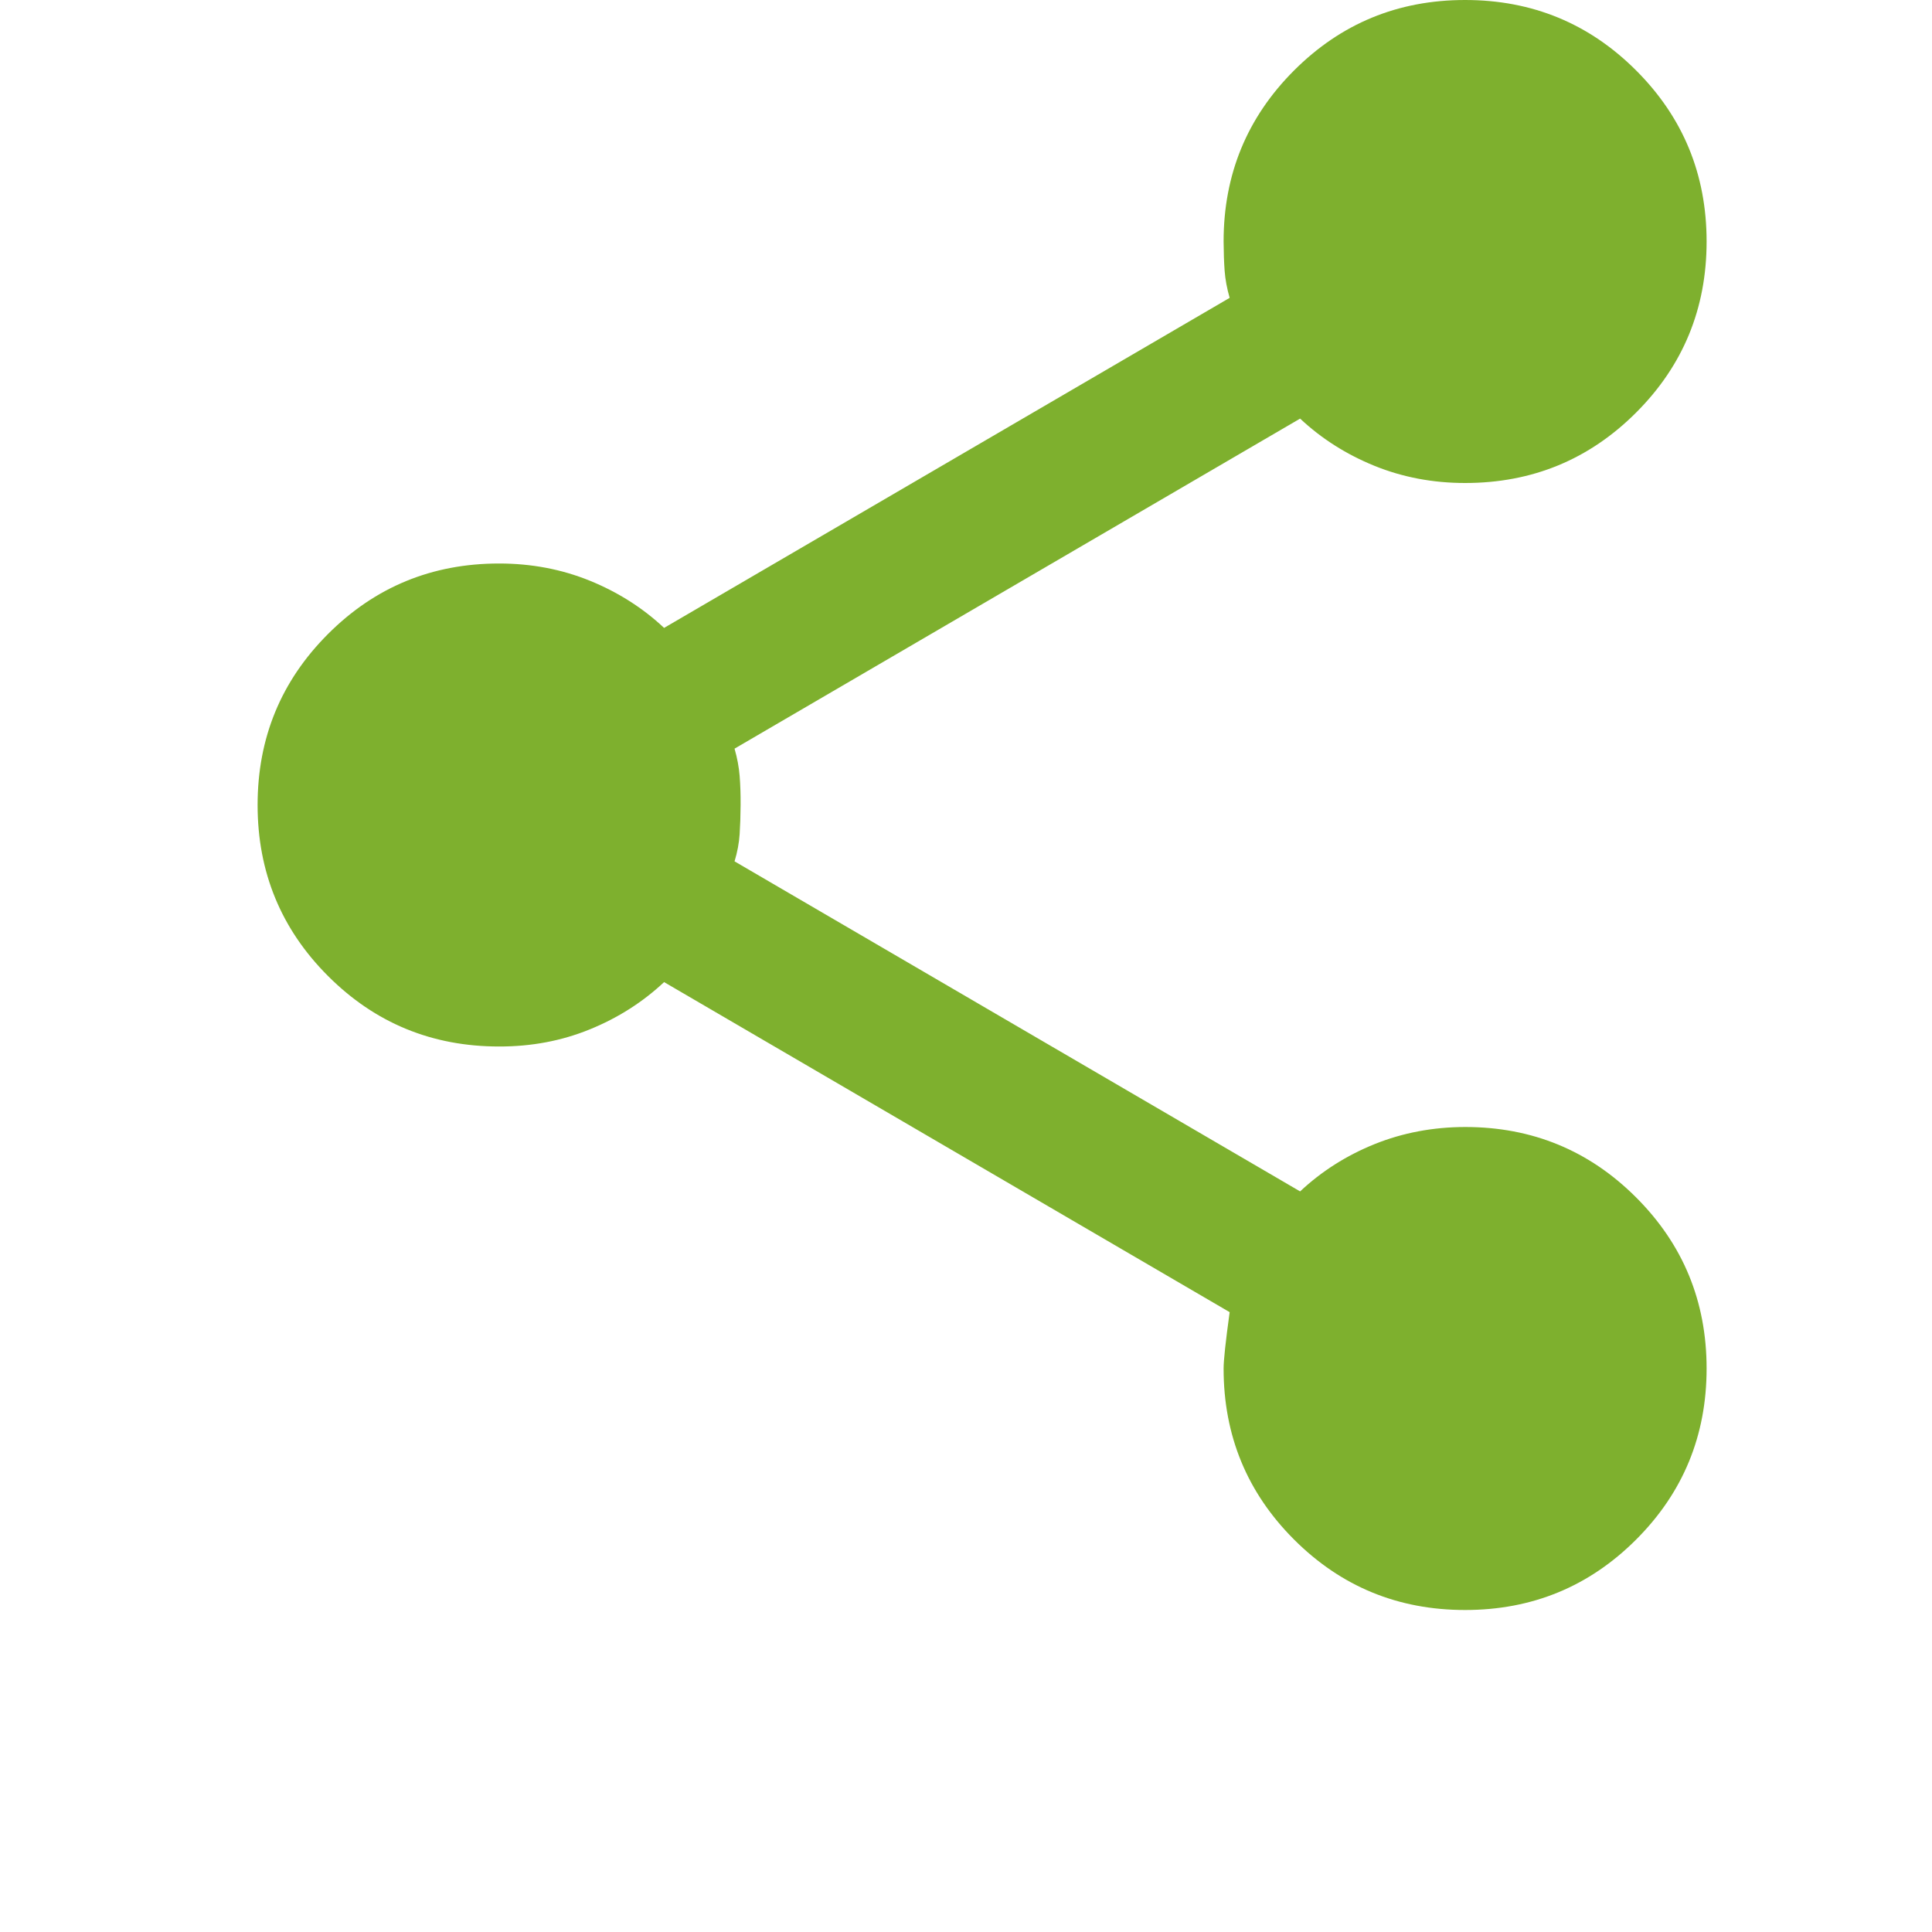 <?xml version="1.0" encoding="UTF-8"?> <svg xmlns="http://www.w3.org/2000/svg" width="30" height="30" viewBox="0 0 30 30" fill="none"><path d="M22.75 25C21.708 25 20.823 24.635 20.094 23.906C19.365 23.177 19 22.292 19 21.25C19 21.125 19.031 20.833 19.094 20.375L10.312 15.25C9.979 15.562 9.594 15.807 9.156 15.985C8.719 16.163 8.25 16.251 7.75 16.25C6.708 16.25 5.823 15.885 5.094 15.156C4.365 14.427 4 13.542 4 12.5C4 11.458 4.365 10.573 5.094 9.844C5.823 9.115 6.708 8.75 7.75 8.75C8.25 8.75 8.719 8.839 9.156 9.016C9.594 9.194 9.979 9.438 10.312 9.75L19.094 4.625C19.052 4.479 19.026 4.339 19.016 4.204C19.006 4.069 19.001 3.917 19 3.75C19 2.708 19.365 1.823 20.094 1.094C20.823 0.365 21.708 0 22.75 0C23.792 0 24.677 0.365 25.406 1.094C26.135 1.823 26.5 2.708 26.5 3.75C26.5 4.792 26.135 5.677 25.406 6.406C24.677 7.135 23.792 7.5 22.75 7.5C22.25 7.5 21.781 7.411 21.344 7.234C20.906 7.056 20.521 6.812 20.188 6.5L11.406 11.625C11.448 11.771 11.474 11.912 11.485 12.047C11.496 12.183 11.501 12.334 11.5 12.5C11.499 12.666 11.494 12.817 11.485 12.954C11.476 13.09 11.45 13.231 11.406 13.375L20.188 18.5C20.521 18.188 20.906 17.943 21.344 17.766C21.781 17.59 22.25 17.501 22.75 17.5C23.792 17.5 24.677 17.865 25.406 18.594C26.135 19.323 26.5 20.208 26.5 21.25C26.5 22.292 26.135 23.177 25.406 23.906C24.677 24.635 23.792 25 22.75 25Z" fill="#7EB02E"></path></svg> 